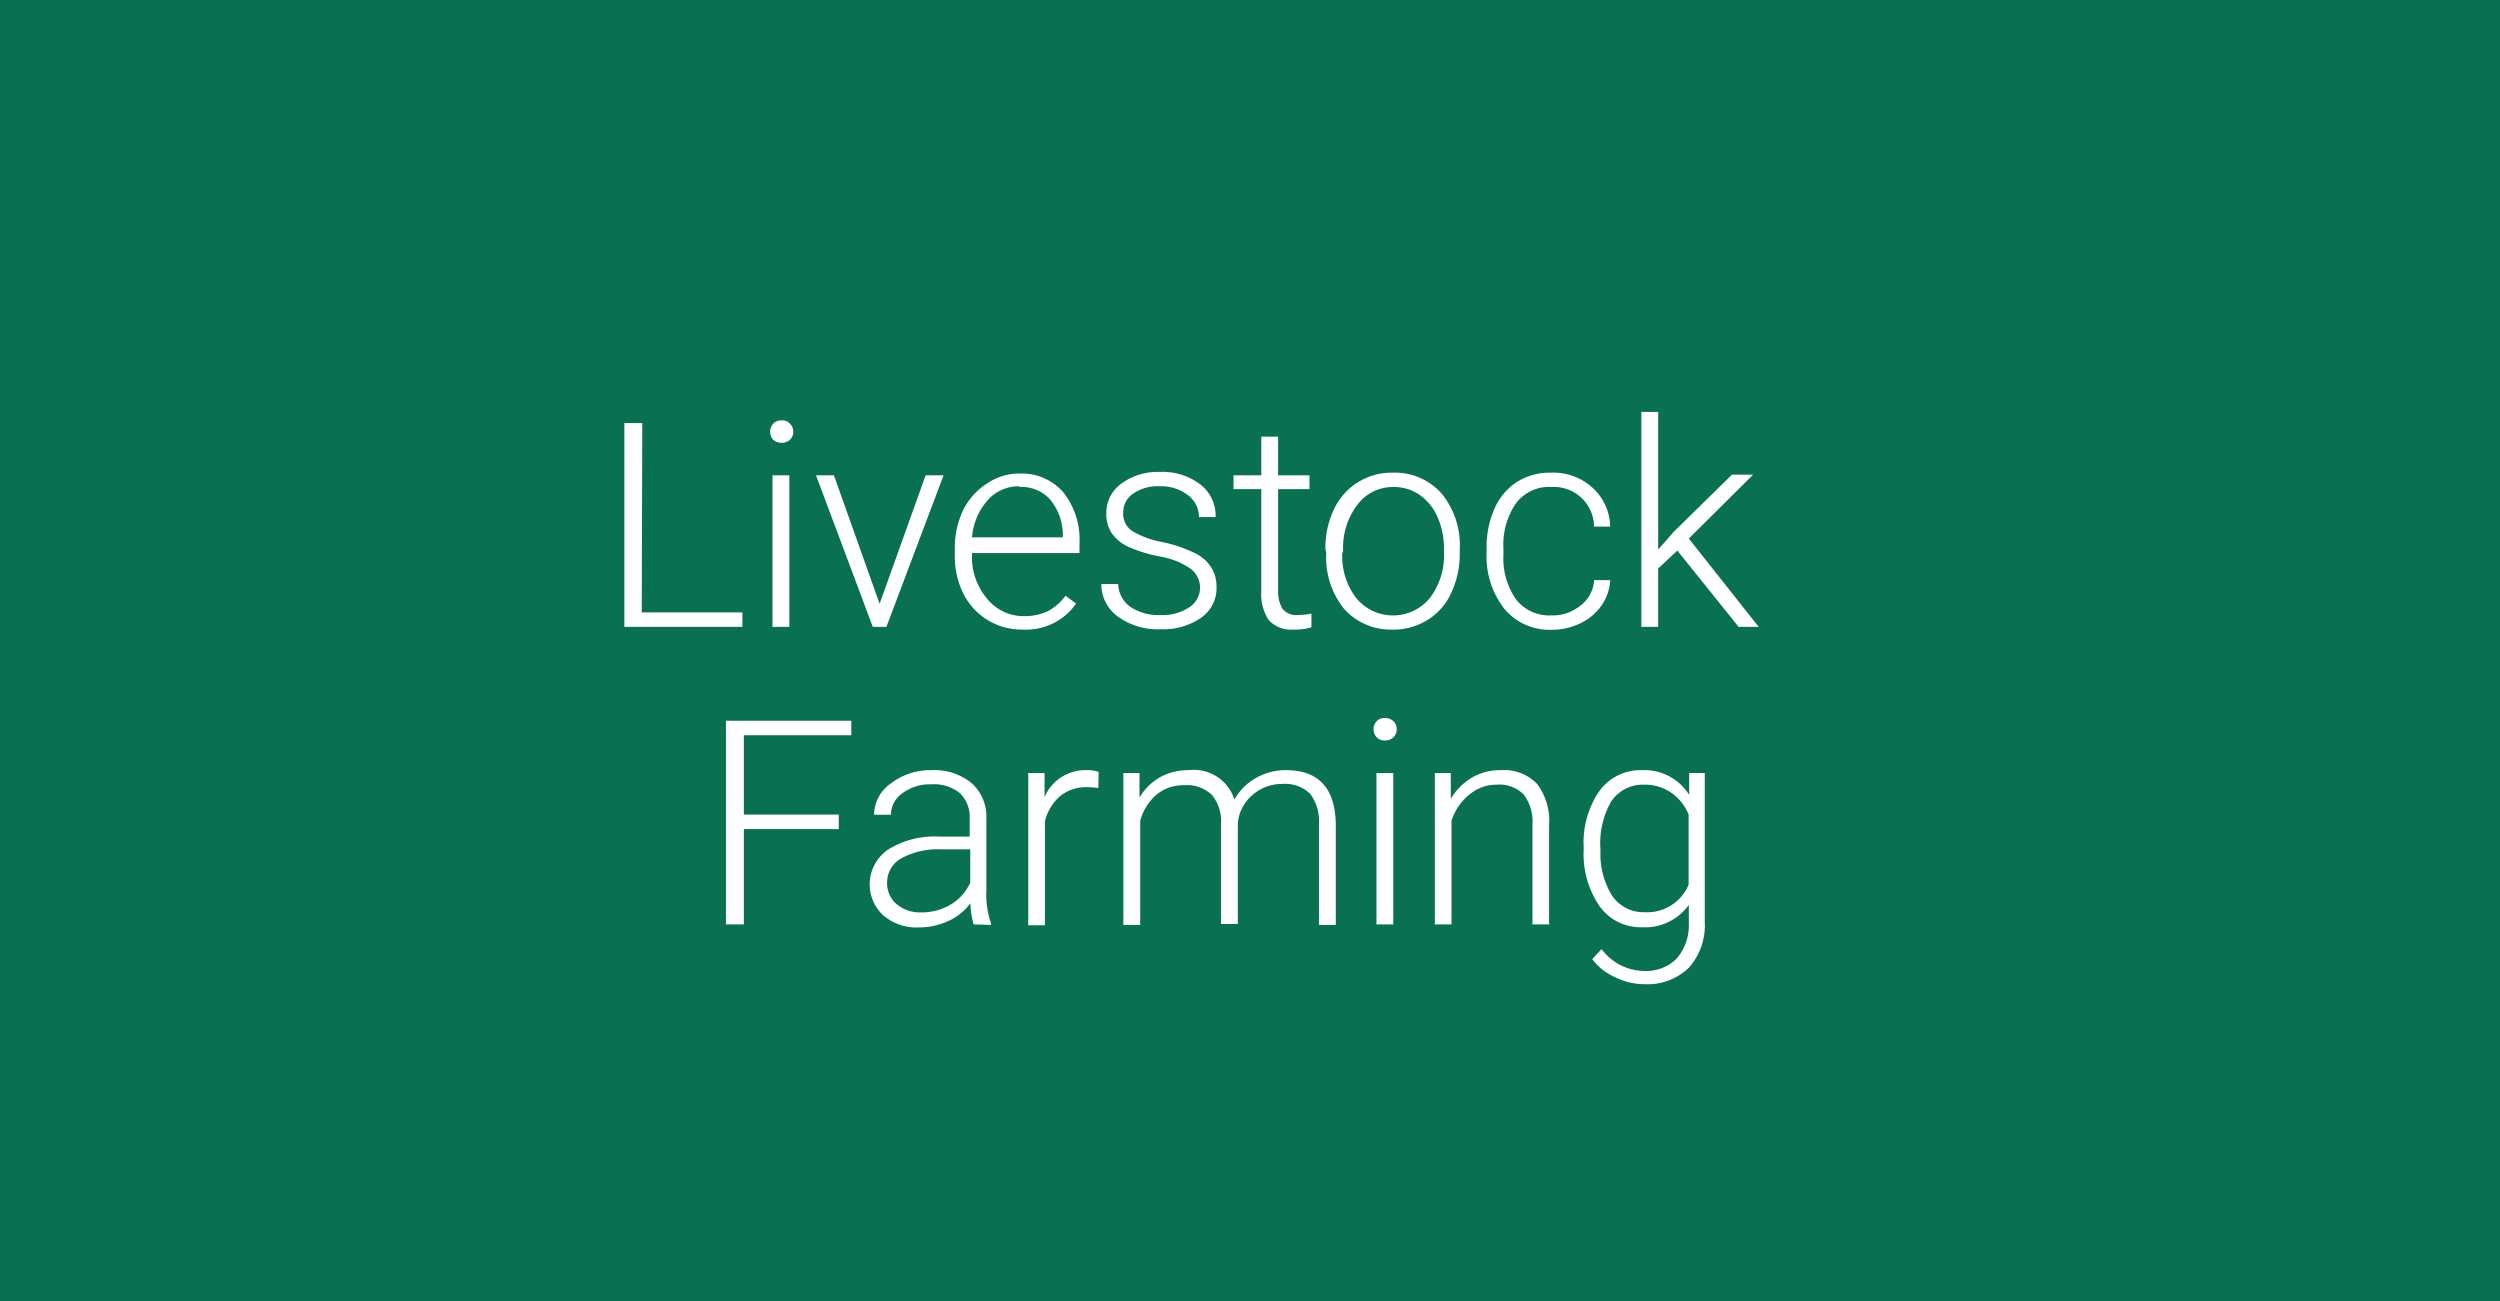 <?xml version="1.0" encoding="UTF-8"?>
<svg xmlns="http://www.w3.org/2000/svg" viewBox="0 0 139.58 72.64">
  <defs>
    <style>.cls-1{fill:#097151;}.cls-2{fill:#fff;}</style>
  </defs>
  <g id="Layer_2" data-name="Layer 2">
    <g id="Dizajn">
      <rect class="cls-1" width="139.58" height="72.64"></rect>
      <path class="cls-2" d="M35.83,34.19h5.62V35H34.86V23.62h1Z"></path>
      <path class="cls-2" d="M43,24.1a.64.64,0,0,1,.17-.44.6.6,0,0,1,.47-.19.58.58,0,0,1,.47.19.6.6,0,0,1,.18.44.61.61,0,0,1-.18.45.64.64,0,0,1-.47.17.66.66,0,0,1-.47-.17A.64.64,0,0,1,43,24.1ZM44.07,35h-.94V26.54h.94Z"></path>
      <path class="cls-2" d="M49.11,33.71l2.57-7.17h1L49.49,35h-.76l-3.17-8.46h1Z"></path>
      <path class="cls-2" d="M57.1,35.15a3.63,3.63,0,0,1-3.31-2A4.64,4.64,0,0,1,53.31,31v-.33a4.9,4.9,0,0,1,.47-2.2A3.73,3.73,0,0,1,55.1,27a3.17,3.17,0,0,1,1.82-.56,3.08,3.08,0,0,1,2.45,1.05,4.27,4.27,0,0,1,.9,2.87v.52h-6V31a3.55,3.55,0,0,0,.82,2.4,2.61,2.61,0,0,0,2.08,1,3.05,3.05,0,0,0,1.32-.27,2.9,2.9,0,0,0,1-.87l.59.44A3.4,3.4,0,0,1,57.1,35.15Zm-.18-8a2.31,2.31,0,0,0-1.77.77A3.55,3.55,0,0,0,54.27,30h5.07v-.1a3.11,3.11,0,0,0-.7-2A2.14,2.14,0,0,0,56.92,27.19Z"></path>
      <path class="cls-2" d="M67,32.85a1.32,1.32,0,0,0-.56-1.12,4.31,4.31,0,0,0-1.68-.66A7.86,7.86,0,0,1,63,30.53a2.33,2.33,0,0,1-.93-.76,1.9,1.9,0,0,1-.3-1.08A2,2,0,0,1,62.61,27a3.41,3.41,0,0,1,2.14-.65,3.46,3.46,0,0,1,2.27.7,2.22,2.22,0,0,1,.85,1.82h-.93a1.52,1.52,0,0,0-.62-1.23,2.45,2.45,0,0,0-1.57-.49,2.38,2.38,0,0,0-1.48.41,1.25,1.25,0,0,0-.56,1.06,1.17,1.17,0,0,0,.46,1,4.92,4.92,0,0,0,1.7.64,7.75,7.75,0,0,1,1.84.62,2.24,2.24,0,0,1,.91.79,2,2,0,0,1,.3,1.11,2,2,0,0,1-.86,1.71,3.69,3.69,0,0,1-2.26.64,3.76,3.76,0,0,1-2.39-.71,2.21,2.21,0,0,1-.92-1.81h.94a1.63,1.63,0,0,0,.69,1.28,2.85,2.85,0,0,0,1.68.45,2.71,2.71,0,0,0,1.58-.42A1.3,1.3,0,0,0,67,32.85Z"></path>
      <path class="cls-2" d="M71.36,24.38v2.16h1.75v.77H71.36V33a1.85,1.85,0,0,0,.25,1,1,1,0,0,0,.85.34,4.72,4.72,0,0,0,.76-.08l0,.76a3,3,0,0,1-1,.13,1.67,1.67,0,0,1-1.4-.55A2.66,2.66,0,0,1,70.42,33V27.31H68.87v-.77h1.55V24.38Z"></path>
      <path class="cls-2" d="M74,30.65a5,5,0,0,1,.47-2.2,3.55,3.55,0,0,1,3.3-2.06,3.47,3.47,0,0,1,2.73,1.18,4.57,4.57,0,0,1,1,3.14v.19a5,5,0,0,1-.48,2.21,3.39,3.39,0,0,1-1.33,1.51,3.58,3.58,0,0,1-2,.53A3.47,3.47,0,0,1,75.05,34a4.55,4.55,0,0,1-1-3.14Zm.94.25a3.86,3.86,0,0,0,.78,2.49,2.66,2.66,0,0,0,4.11,0,3.92,3.92,0,0,0,.79-2.56v-.18a4.32,4.32,0,0,0-.36-1.78,2.91,2.91,0,0,0-1-1.24,2.53,2.53,0,0,0-1.48-.44,2.47,2.47,0,0,0-2,1,3.93,3.93,0,0,0-.79,2.56Z"></path>
      <path class="cls-2" d="M86.6,34.36a2.46,2.46,0,0,0,1.64-.55A1.89,1.89,0,0,0,89,32.39h.9a2.68,2.68,0,0,1-.48,1.41,3,3,0,0,1-1.19,1,3.55,3.55,0,0,1-1.58.36A3.27,3.27,0,0,1,84,34a4.72,4.72,0,0,1-1-3.11v-.28a5.28,5.28,0,0,1,.44-2.21,3.41,3.41,0,0,1,1.25-1.49,3.46,3.46,0,0,1,1.91-.52,3.24,3.24,0,0,1,2.3.83,3,3,0,0,1,1,2.18H89a2.24,2.24,0,0,0-2.36-2.21,2.31,2.31,0,0,0-2,.91,4.1,4.1,0,0,0-.7,2.56v.28a4,4,0,0,0,.7,2.52A2.34,2.34,0,0,0,86.6,34.36Z"></path>
      <path class="cls-2" d="M93.65,30.74l-1.07,1V35h-.94V23h.94v7.68l.88-1,3.24-3.18h1.18l-3.59,3.57L98.19,35H97.07Z"></path>
      <path class="cls-2" d="M46.83,46.29h-5.3v5.32h-1V40.24h7v.81H41.53v4.43h5.3Z"></path>
      <path class="cls-2" d="M54.36,51.61a4.72,4.72,0,0,1-.18-1.18,3.21,3.21,0,0,1-1.25,1,3.9,3.9,0,0,1-1.62.35,2.84,2.84,0,0,1-2-.68,2.35,2.35,0,0,1,.28-3.67,4.9,4.9,0,0,1,2.86-.72h1.69v-1a1.86,1.86,0,0,0-.55-1.43A2.31,2.31,0,0,0,52,43.79a2.57,2.57,0,0,0-1.62.5,1.48,1.48,0,0,0-.64,1.2h-.94a2.16,2.16,0,0,1,.94-1.75A3.6,3.6,0,0,1,52,43a3.28,3.28,0,0,1,2.23.71,2.5,2.5,0,0,1,.84,2v4a5,5,0,0,0,.26,1.84v.09Zm-2.94-.67a3.15,3.15,0,0,0,1.68-.45,2.71,2.71,0,0,0,1.07-1.21V47.42H52.5a4.22,4.22,0,0,0-2.19.51,1.53,1.53,0,0,0-.78,1.36,1.5,1.5,0,0,0,.52,1.18A2,2,0,0,0,51.42,50.94Z"></path>
      <path class="cls-2" d="M61.32,44a4.26,4.26,0,0,0-.64-.05,2.28,2.28,0,0,0-1.48.49,2.67,2.67,0,0,0-.86,1.42v5.8h-.93V43.16h.91l0,1.34A2.48,2.48,0,0,1,60.72,43a1.7,1.7,0,0,1,.62.1Z"></path>
      <path class="cls-2" d="M63.62,43.16l0,1.37a3.14,3.14,0,0,1,1.17-1.15A3.27,3.27,0,0,1,66.38,43a2.37,2.37,0,0,1,2.54,1.64,3.2,3.2,0,0,1,1.21-1.21A3.33,3.33,0,0,1,71.8,43c1.82,0,2.74,1,2.78,3v5.64h-.94V46a2.51,2.51,0,0,0-.49-1.68,2,2,0,0,0-1.56-.55,2.48,2.48,0,0,0-1.71.66A2.3,2.3,0,0,0,69.11,46v5.59h-.94V46a2.28,2.28,0,0,0-.51-1.62,2,2,0,0,0-1.55-.54,2.36,2.36,0,0,0-1.52.51,2.9,2.9,0,0,0-.93,1.49v5.8h-.94V43.16Z"></path>
      <path class="cls-2" d="M76.69,40.72a.64.64,0,0,1,.17-.45.61.61,0,0,1,.47-.18.63.63,0,0,1,.47.18.61.61,0,0,1,.18.45.6.6,0,0,1-.18.44.63.63,0,0,1-.47.18.61.61,0,0,1-.47-.18A.64.64,0,0,1,76.69,40.72Zm1.1,10.89h-.94V43.16h.94Z"></path>
      <path class="cls-2" d="M81,43.16l0,1.44a3.39,3.39,0,0,1,1.19-1.19A3.09,3.09,0,0,1,83.82,43a2.54,2.54,0,0,1,2,.77,3.42,3.42,0,0,1,.67,2.29v5.55h-.93V46.06a2.53,2.53,0,0,0-.48-1.69,1.88,1.88,0,0,0-1.51-.56,2.35,2.35,0,0,0-1.53.55,3.12,3.12,0,0,0-1,1.46v5.79h-.93V43.16Z"></path>
      <path class="cls-2" d="M88.42,47.31a5.08,5.08,0,0,1,.88-3.15A2.83,2.83,0,0,1,91.68,43a2.94,2.94,0,0,1,2.63,1.38l0-1.22h.87v8.28A3.59,3.59,0,0,1,94.32,54a3.3,3.3,0,0,1-2.48.95,3.65,3.65,0,0,1-1.68-.4,3.12,3.12,0,0,1-1.26-1l.52-.56a3,3,0,0,0,2.36,1.22,2.41,2.41,0,0,0,1.83-.69,2.81,2.81,0,0,0,.68-1.92V50.52a3,3,0,0,1-2.62,1.25,2.82,2.82,0,0,1-2.36-1.17,5.16,5.16,0,0,1-.89-3.17Zm.94.16A4.41,4.41,0,0,0,90,50a2.11,2.11,0,0,0,1.83.93,2.5,2.5,0,0,0,2.45-1.54V45.48a2.69,2.69,0,0,0-1-1.24,2.58,2.58,0,0,0-1.48-.43,2.13,2.13,0,0,0-1.84.93A4.7,4.7,0,0,0,89.36,47.47Z"></path>
    </g>
  </g>
</svg>
